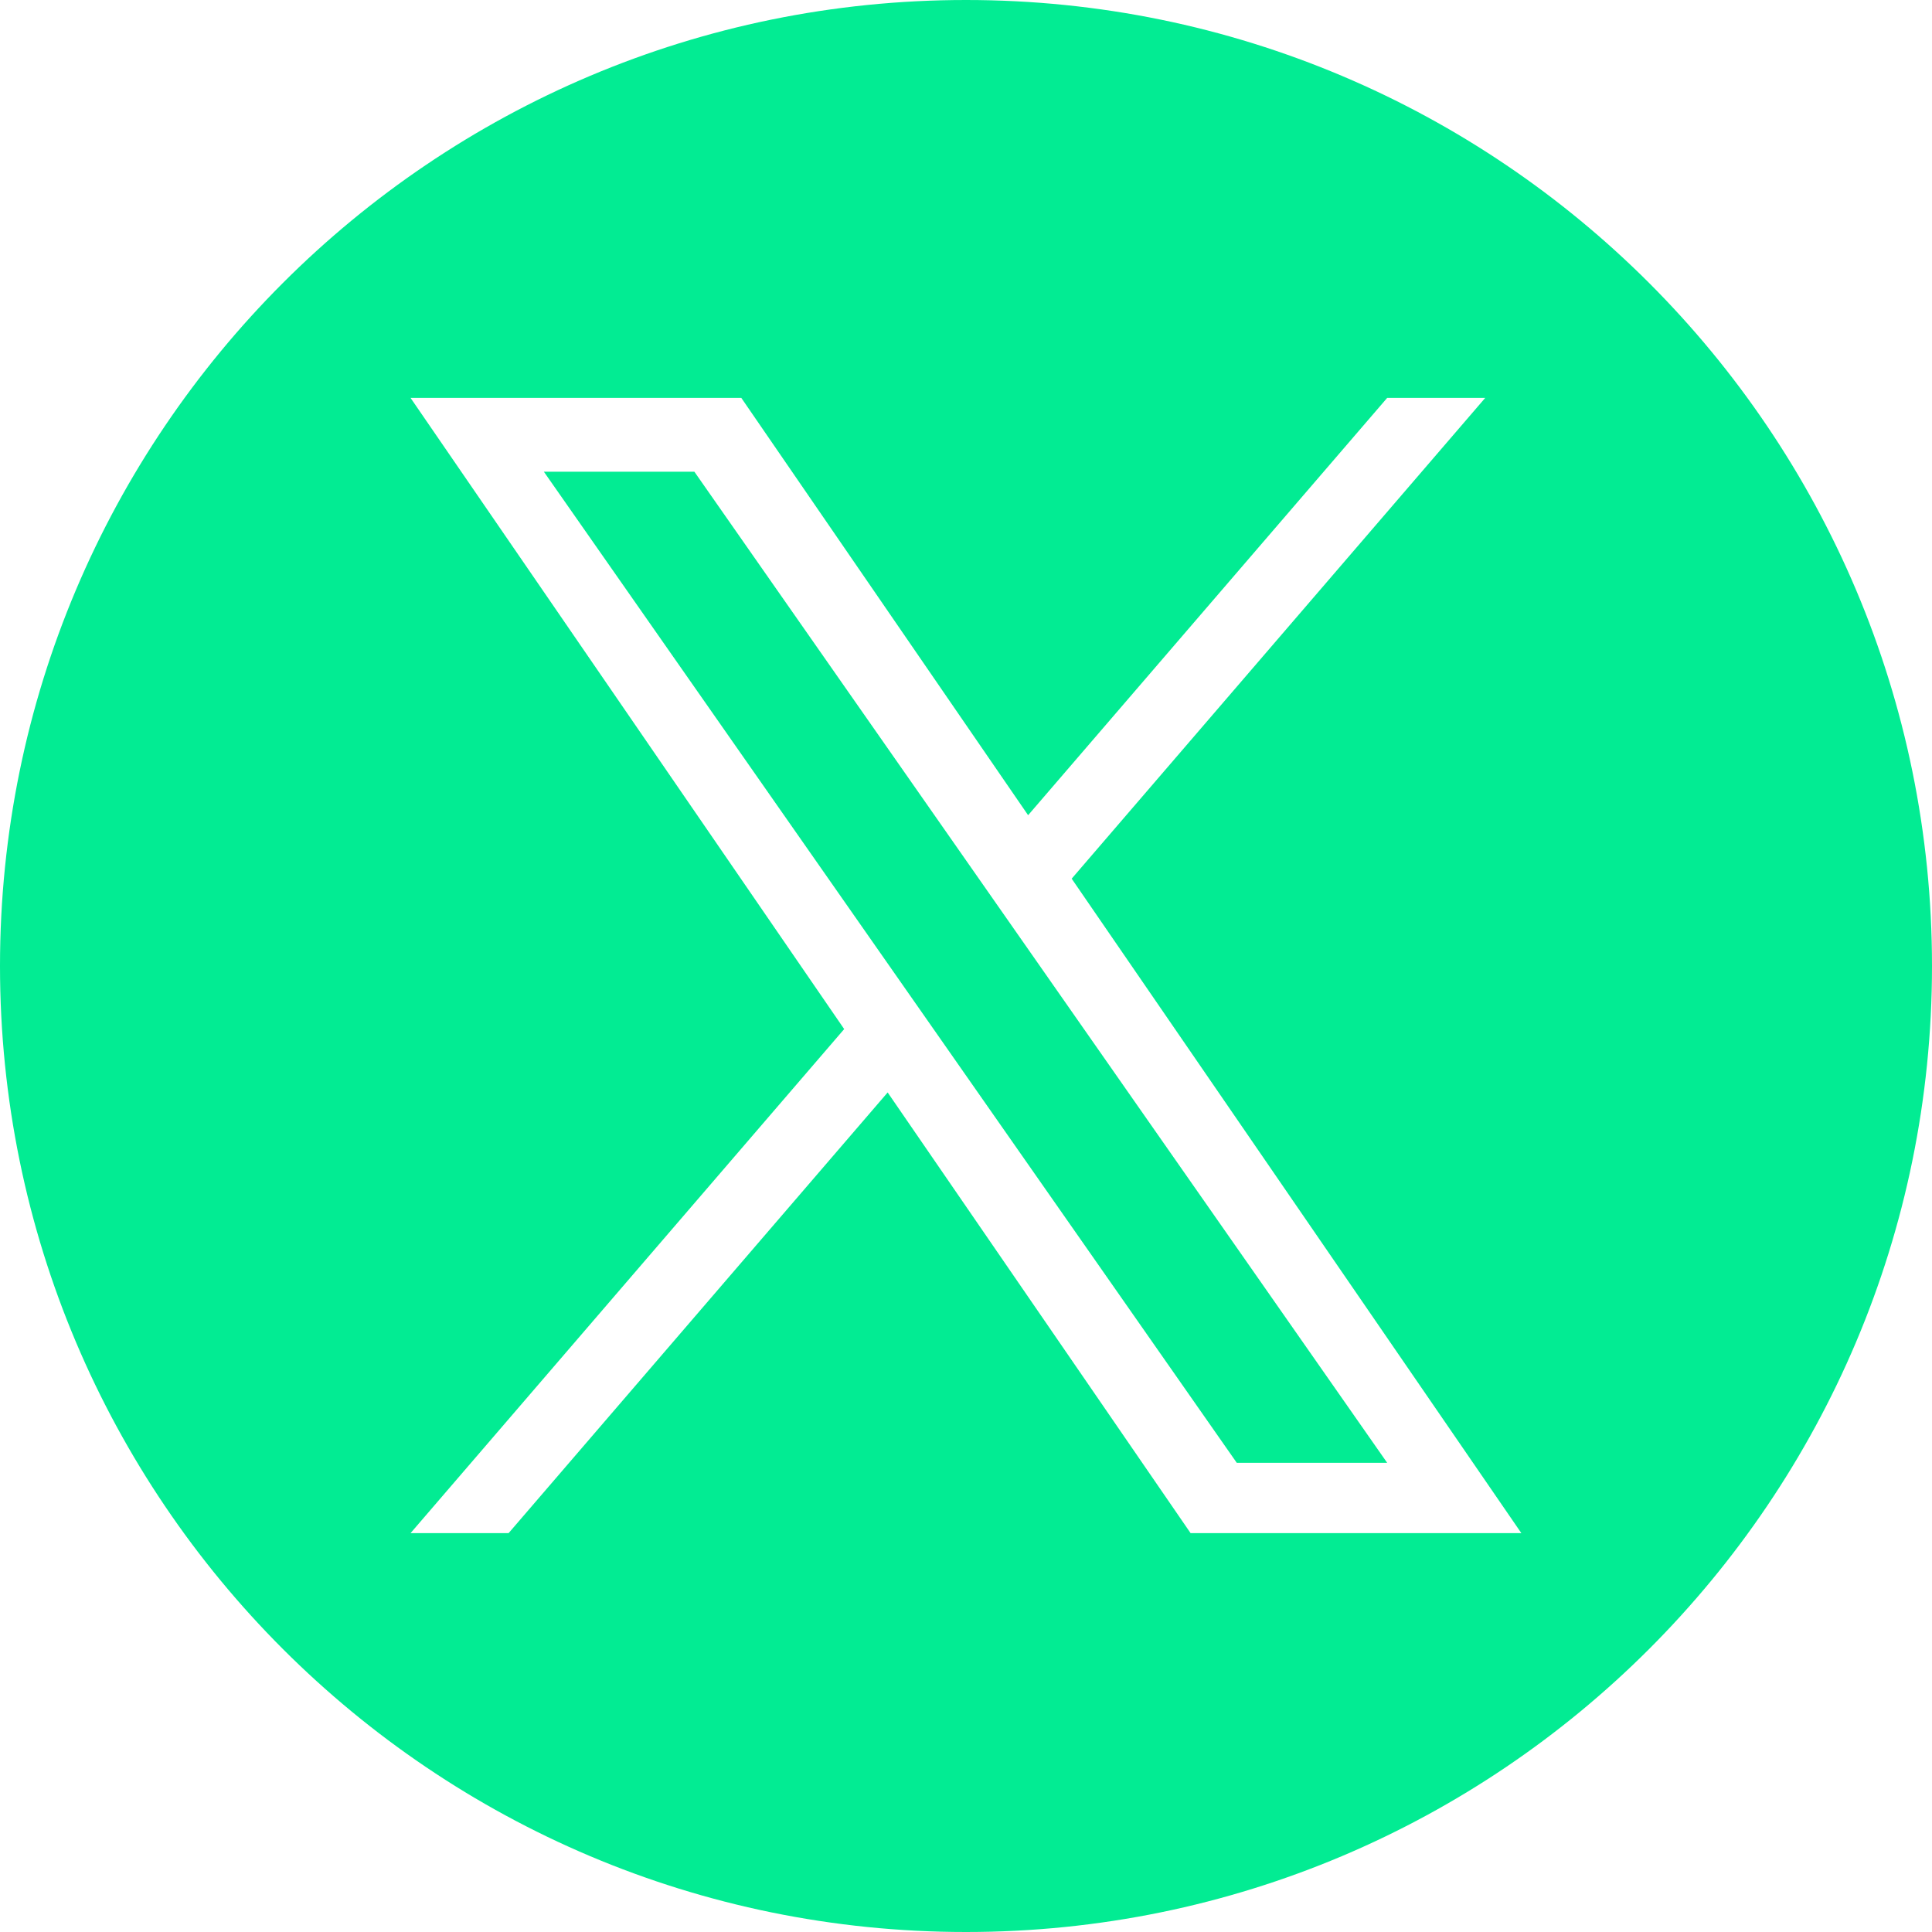 <?xml version="1.0" encoding="UTF-8"?>
<svg xmlns="http://www.w3.org/2000/svg" width="20" height="20" viewBox="0 0 20 20" fill="none">
  <path d="M10 0C15.523 6.84597e-08 20 4.477 20 10C20 15.523 15.523 20 10 20C4.477 20 6.84576e-08 15.523 0 10C0 4.477 4.477 0 10 0ZM8.739 10.653L4.25 15.871H5.265L9.189 11.309L12.325 15.871H15.749L11.094 9.096L15.375 4.119H14.36L10.643 8.439L7.674 4.119H4.25L8.739 10.653ZM14.36 15.143H12.803L5.63 4.883H7.188L14.36 15.143Z" fill="#02EC93"></path>
</svg>
